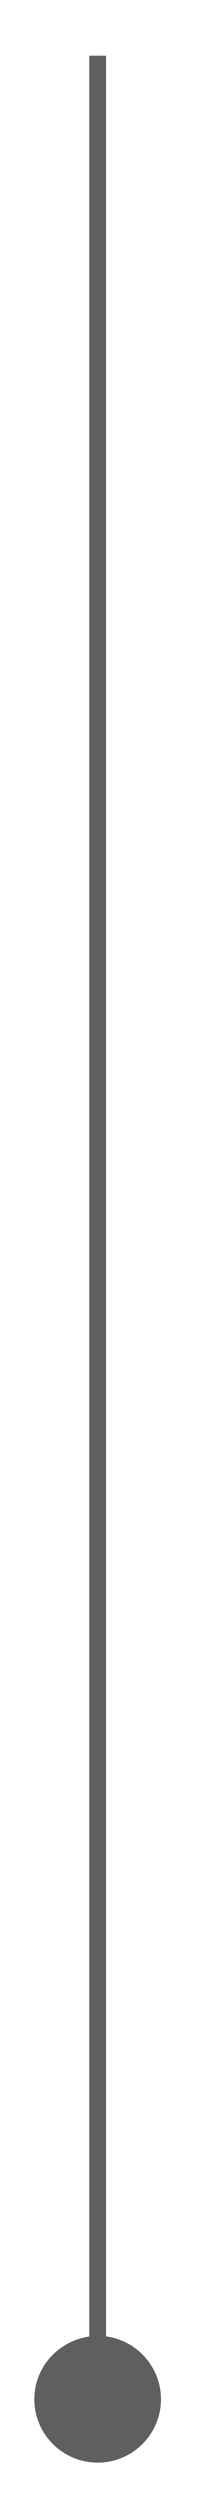 <?xml version="1.0" encoding="utf-8"?>
<!-- Generator: Adobe Illustrator 28.0.0, SVG Export Plug-In . SVG Version: 6.00 Build 0)  -->
<svg version="1.1" id="レイヤー_1" xmlns="http://www.w3.org/2000/svg" xmlns:xlink="http://www.w3.org/1999/xlink" x="0px"
	 y="0px" viewBox="0 0 34.3 421.9" style="enable-background:new 0 0 34.3 421.9;" xml:space="preserve">
<style type="text/css">
	.st0{fill:none;stroke:#5F5F5F;stroke-width:2.835;stroke-miterlimit:10;}
	.st1{fill:#5F5F5F;}
</style>
<g>
	<g>
		<line class="st0" x1="16.5" y1="9.4" x2="16.5" y2="405.5"/>
		<g>
			<path class="st1" d="M5.8,404.9c0,5.9,4.8,10.7,10.7,10.7c5.9,0,10.7-4.8,10.7-10.7c0-5.9-4.8-10.7-10.7-10.7
				C10.6,394.3,5.8,399,5.8,404.9z"/>
		</g>
	</g>
</g>
</svg>
